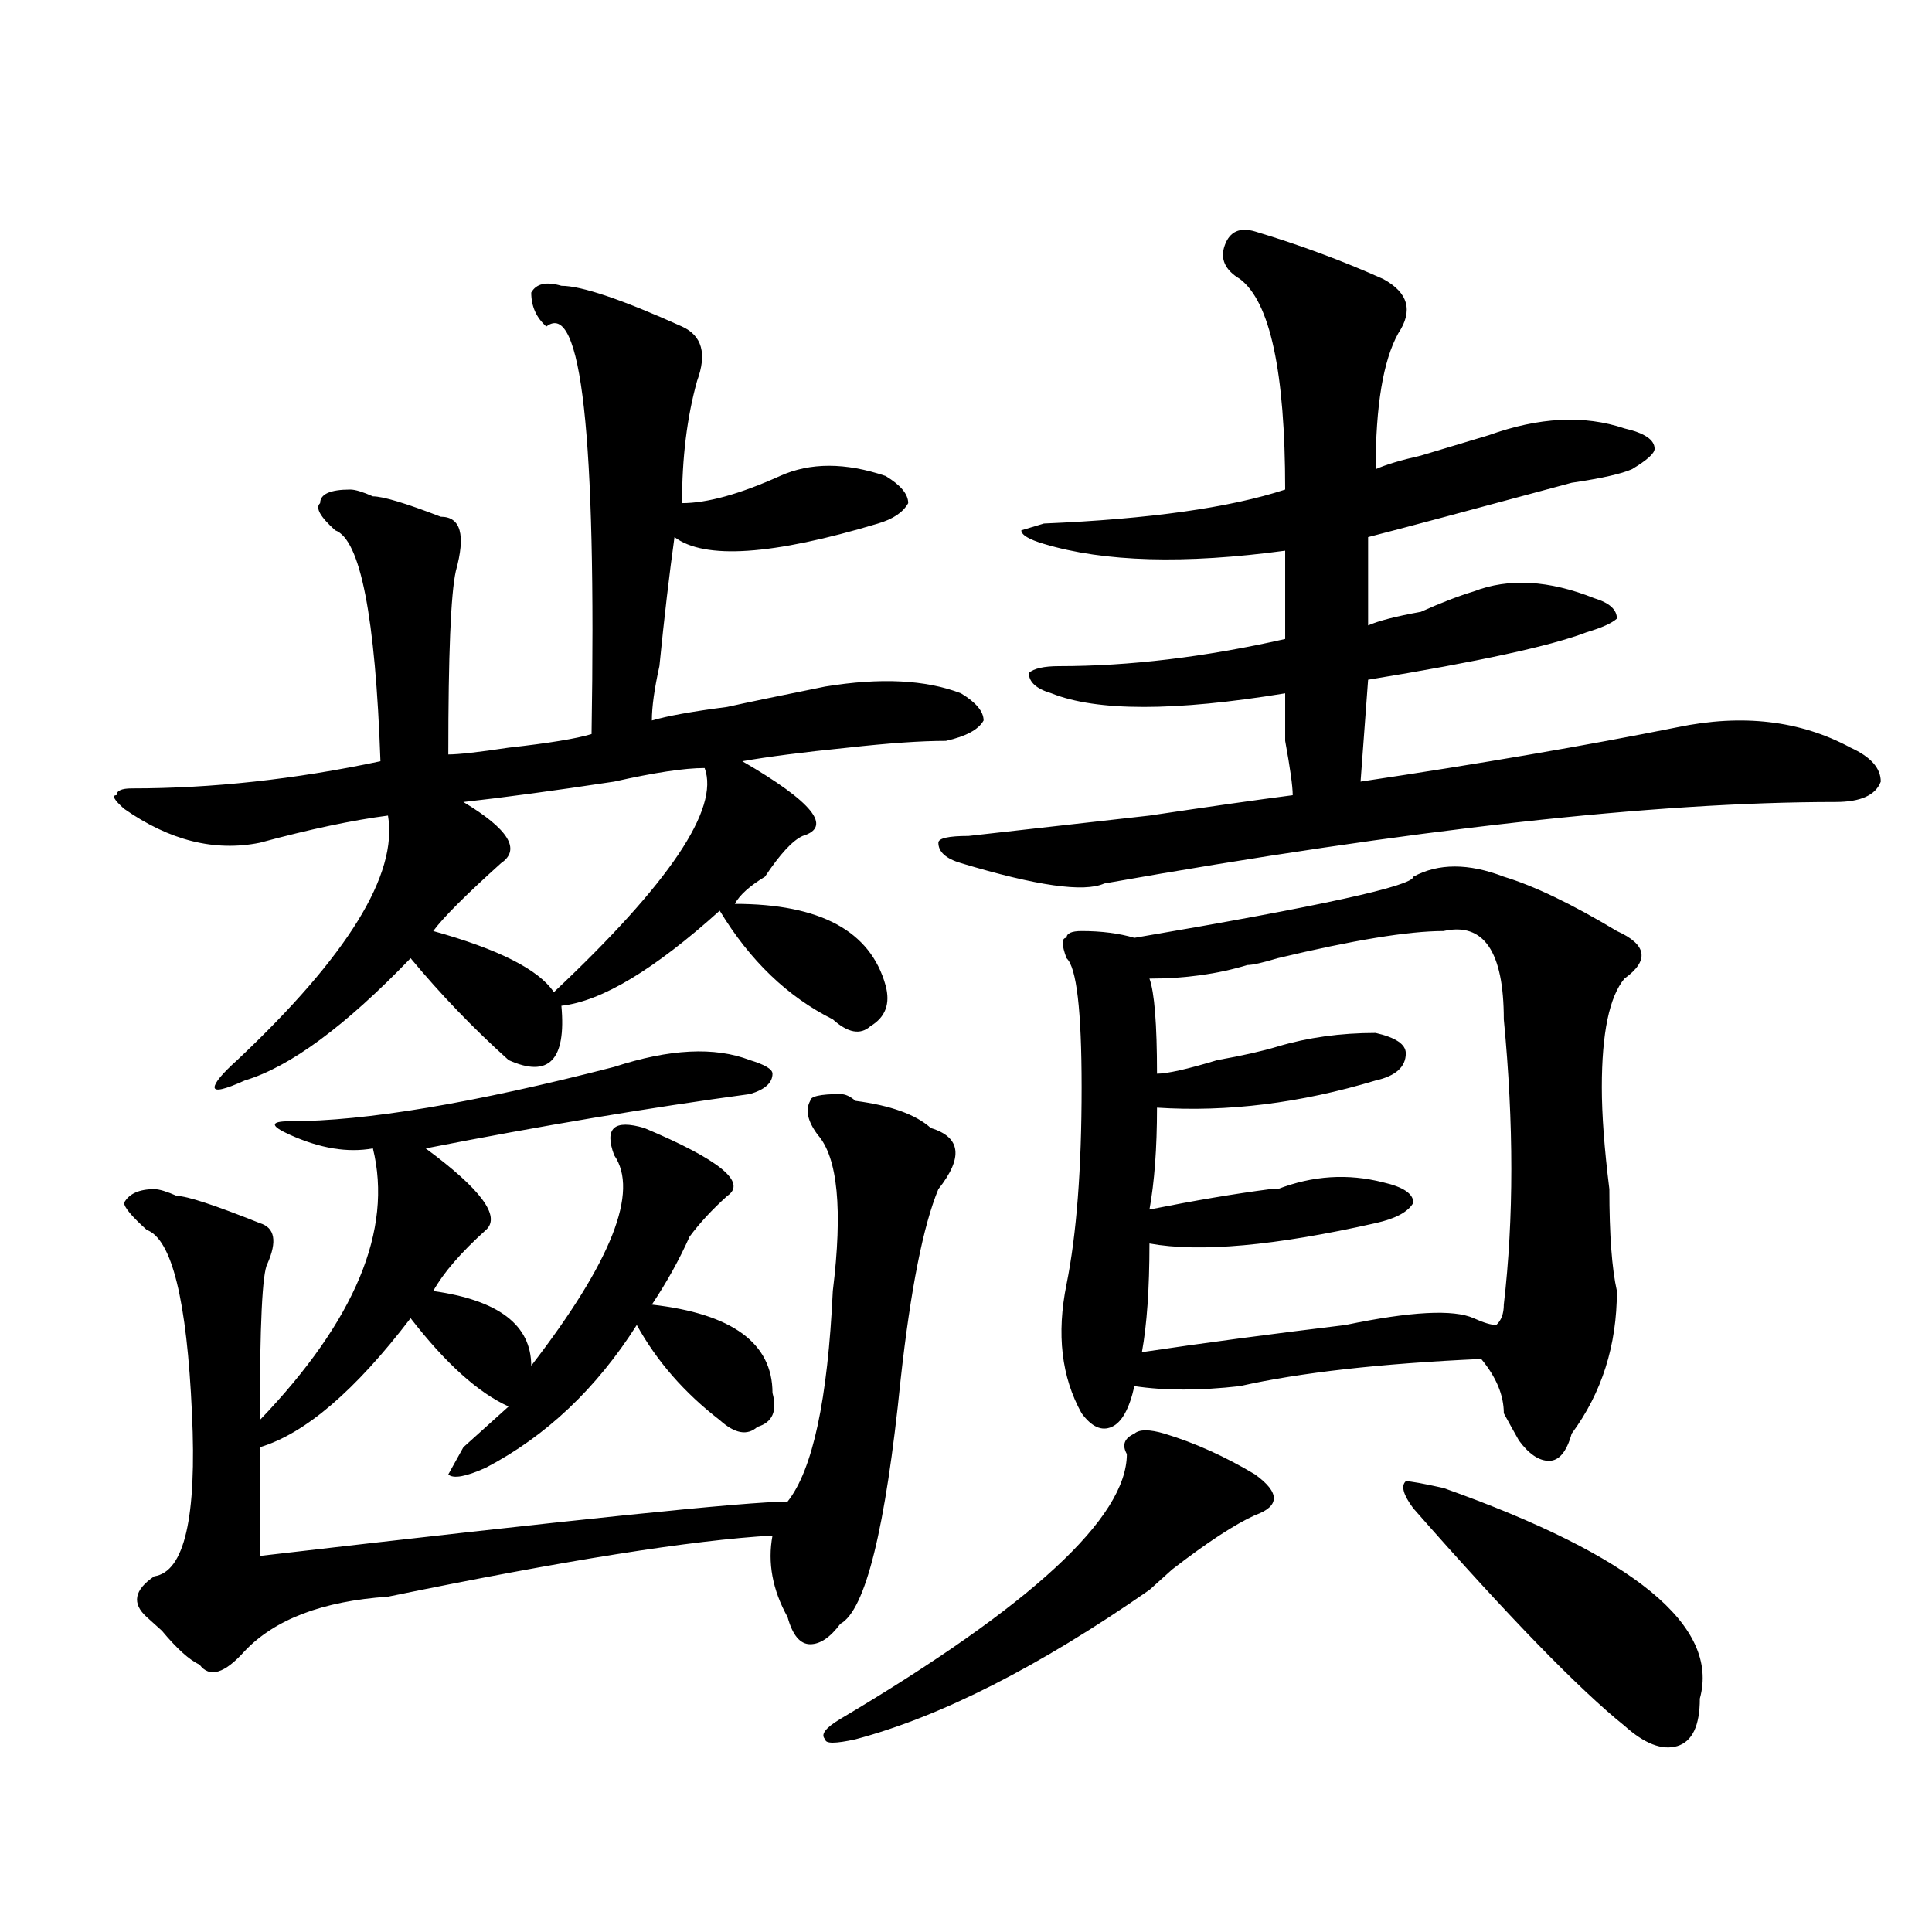 <?xml version="1.0" encoding="utf-8"?>
<!-- Generator: Adobe Illustrator 16.0.0, SVG Export Plug-In . SVG Version: 6.00 Build 0)  -->
<!DOCTYPE svg PUBLIC "-//W3C//DTD SVG 1.1//EN" "http://www.w3.org/Graphics/SVG/1.1/DTD/svg11.dtd">
<svg version="1.1" id="图层_1" xmlns="http://www.w3.org/2000/svg" xmlns:xlink="http://www.w3.org/1999/xlink" x="0px" y="0px"
	 width="1000px" height="1000px" viewBox="0 0 1000 1000" enable-background="new 0 0 1000 1000" xml:space="preserve">
<path d="M290.578,147.922c10.365,0,31.219,7.031,62.438,21.094c10.365,4.725,12.987,14.063,7.805,28.125
	c-5.244,18.787-7.805,39.881-7.805,63.281c12.987,0,29.877-4.669,50.73-14.063c15.609-7.031,33.779-7.031,54.633,0
	c7.805,4.725,11.707,9.394,11.707,14.063c-2.622,4.725-7.805,8.24-15.609,10.547c-54.633,16.425-89.754,18.787-105.363,7.031
	c-2.622,18.787-5.244,41.034-7.805,66.797c-2.622,11.756-3.902,21.094-3.902,28.125c7.805-2.307,20.792-4.669,39.023-7.031
	c10.365-2.307,27.316-5.822,50.73-10.547c28.597-4.669,52.011-3.516,70.242,3.516c7.805,4.725,11.707,9.394,11.707,14.063
	c-2.622,4.725-9.146,8.24-19.512,10.547c-13.049,0-29.938,1.209-50.73,3.516c-23.414,2.362-41.646,4.725-54.633,7.031
	c36.401,21.094,46.828,34.003,31.219,38.672c-5.244,2.362-11.707,9.394-19.512,21.094c-7.805,4.725-13.049,9.394-15.609,14.063
	c44.206,0,70.242,14.063,78.047,42.188c2.561,9.394,0,16.425-7.805,21.094c-5.244,4.725-11.707,3.516-19.512-3.516
	c-23.414-11.7-42.926-30.432-58.535-56.25c-33.841,30.487-61.157,46.912-81.949,49.219c2.561,28.125-6.524,37.519-27.316,28.125
	c-18.231-16.369-35.121-33.947-50.73-52.734c-33.841,35.156-62.438,56.25-85.852,63.281c-10.427,4.725-15.609,5.878-15.609,3.516
	c0-2.307,3.902-7.031,11.707-14.063c57.193-53.888,83.229-96.075,78.047-126.563c-18.231,2.362-40.365,7.031-66.34,14.063
	c-23.414,4.725-46.828-1.153-70.242-17.578c-5.244-4.669-6.524-7.031-3.902-7.031c0-2.307,2.561-3.516,7.805-3.516
	c41.584,0,84.51-4.669,128.777-14.063c-2.622-74.981-10.427-114.807-23.414-119.531c-7.805-7.031-10.427-11.7-7.805-14.063
	c0-4.669,5.183-7.031,15.609-7.031c2.561,0,6.463,1.209,11.707,3.516c5.183,0,16.89,3.516,35.121,10.547
	c10.365,0,12.987,9.394,7.805,28.125c-2.622,11.756-3.902,43.396-3.902,94.922c5.183,0,15.609-1.153,31.219-3.516
	c20.792-2.307,35.121-4.669,42.926-7.031c2.561-154.688-5.244-225-23.414-210.938c-5.244-4.669-7.805-10.547-7.805-17.578
	C277.529,146.769,282.773,145.615,290.578,147.922z M423.258,587.375c-5.244-7.031-6.524-12.854-3.902-17.578
	c0-2.307,5.183-3.516,15.609-3.516c2.561,0,5.183,1.209,7.805,3.516c18.17,2.362,31.219,7.031,39.023,14.063
	c15.609,4.725,16.89,15.271,3.902,31.641c-7.805,18.787-14.329,51.581-19.512,98.438c-7.805,77.344-18.231,119.531-31.219,126.563
	c-5.244,7.031-10.427,10.547-15.609,10.547c-5.244,0-9.146-4.725-11.707-14.063c-7.805-14.063-10.427-28.125-7.805-42.188
	c-41.646,2.362-107.985,12.909-199.02,31.641c-33.841,2.307-58.535,11.7-74.145,28.125c-10.427,11.7-18.231,14.063-23.414,7.031
	c-5.244-2.362-11.707-8.24-19.512-17.578c-2.622-2.362-5.244-4.725-7.805-7.031c-7.805-7.031-6.524-14.063,3.902-21.094
	c15.609-2.307,22.072-30.432,19.512-84.375c-2.622-58.557-10.427-90.197-23.414-94.922c-7.805-7.031-11.707-11.7-11.707-14.063
	c2.561-4.669,7.805-7.031,15.609-7.031c2.561,0,6.463,1.209,11.707,3.516c5.183,0,19.512,4.725,42.926,14.063
	c7.805,2.362,9.085,9.394,3.902,21.094c-2.622,4.725-3.902,31.641-3.902,80.859c49.389-51.525,68.9-98.438,58.535-140.625
	c-13.049,2.362-27.316,0-42.926-7.031c-10.426-4.669-10.426-7.031,0-7.031c39.023,0,94.937-9.338,167.801-28.125
	c28.597-9.338,52.011-10.547,70.242-3.516c7.805,2.362,11.707,4.725,11.707,7.031c0,4.725-3.902,8.24-11.707,10.547
	c-52.072,7.031-107.985,16.425-167.801,28.125c28.597,21.094,39.023,35.156,31.219,42.188
	c-13.049,11.756-22.134,22.303-27.316,31.641c33.779,4.725,50.73,17.578,50.73,38.672c41.584-53.888,55.913-90.197,42.926-108.984
	c-2.622-7.031-2.622-11.7,0-14.063c2.561-2.307,7.805-2.307,15.609,0c39.023,16.425,53.291,28.125,42.926,35.156
	c-7.805,7.031-14.329,14.063-19.512,21.094c-5.244,11.756-11.707,23.456-19.512,35.156c41.584,4.725,62.438,19.94,62.438,45.703
	c2.561,9.394,0,15.271-7.805,17.578c-5.244,4.725-11.707,3.516-19.512-3.516c-18.231-14.063-32.561-30.432-42.926-49.219
	c-20.854,32.85-46.828,57.459-78.047,73.828c-10.427,4.725-16.951,5.878-19.512,3.516l7.805-14.063
	c7.805-7.031,15.609-14.063,23.414-21.094c-15.609-7.031-32.561-22.247-50.73-45.703c-28.658,37.519-54.633,59.766-78.047,66.797
	v56.25c161.276-18.731,252.311-28.125,273.164-28.125c12.987-16.369,20.792-52.734,23.414-108.984
	C436.245,626.047,433.623,599.131,423.258,587.375z M364.723,397.531c-10.427,0-26.036,2.362-46.828,7.031
	c-31.219,4.725-57.255,8.24-78.047,10.547c23.414,14.063,29.877,24.609,19.512,31.641c-18.231,16.425-29.938,28.125-35.121,35.156
	c33.779,9.394,54.633,19.94,62.438,31.641C346.491,457.297,372.527,418.625,364.723,397.531z M602.766,742.063
	c15.609,4.725,31.219,11.756,46.828,21.094c12.987,9.394,12.987,16.425,0,21.094c-10.426,4.725-24.756,14.063-42.926,28.125
	c-5.244,4.725-9.146,8.24-11.707,10.547c-57.255,39.825-107.985,65.588-152.191,77.344c-10.427,2.307-15.609,2.307-15.609,0
	c-2.622-2.362,0-5.878,7.805-10.547c98.839-58.612,148.289-104.26,148.289-137.109c-2.622-4.669-1.342-8.185,3.902-10.547
	C589.717,739.756,594.961,739.756,602.766,742.063z M649.594,119.797c23.414,7.031,45.486,15.271,66.34,24.609
	c12.987,7.031,15.609,16.425,7.805,28.125c-7.805,14.063-11.707,37.519-11.707,70.313c5.183-2.307,12.987-4.669,23.414-7.031
	c15.609-4.669,27.316-8.185,35.121-10.547c25.975-9.338,49.389-10.547,70.242-3.516c10.365,2.362,15.609,5.878,15.609,10.547
	c0,2.362-3.902,5.878-11.707,10.547c-5.244,2.362-15.609,4.725-31.219,7.031C761.42,263.938,726.299,273.331,708.129,278
	c0,14.063,0,29.334,0,45.703c5.183-2.307,14.268-4.669,27.316-7.031c10.365-4.669,19.512-8.185,27.316-10.547
	c18.17-7.031,39.023-5.822,62.438,3.516c7.805,2.362,11.707,5.878,11.707,10.547c-2.622,2.362-7.805,4.725-15.609,7.031
	c-18.231,7.031-55.975,15.271-113.168,24.609l-3.902,52.734c62.438-9.338,117.07-18.731,163.898-28.125
	c33.779-7.031,63.718-3.516,89.754,10.547c10.365,4.725,15.609,10.547,15.609,17.578c-2.622,7.031-10.427,10.547-23.414,10.547
	c-93.656,0-219.873,14.063-378.527,42.188c-10.427,4.725-35.121,1.209-74.145-10.547c-7.805-2.307-11.707-5.822-11.707-10.547
	c0-2.307,5.183-3.516,15.609-3.516c20.792-2.307,52.011-5.822,93.656-10.547c31.219-4.669,55.914-8.185,74.145-10.547
	c0-4.669-1.342-14.063-3.902-28.125c0-14.063,0-22.247,0-24.609c-57.255,9.394-97.559,9.394-120.973,0
	c-7.805-2.307-11.707-5.822-11.707-10.547c2.561-2.307,7.805-3.516,15.609-3.516c36.401,0,75.425-4.669,117.07-14.063
	c0-16.369,0-31.641,0-45.703c-52.072,7.031-93.656,5.878-124.875-3.516c-7.805-2.307-11.707-4.669-11.707-7.031l11.707-3.516
	c54.633-2.307,96.217-8.185,124.875-17.578c0-60.919-7.805-97.229-23.414-108.984c-7.805-4.669-10.427-10.547-7.805-17.578
	C636.545,119.797,641.789,117.49,649.594,119.797z M731.543,453.781c12.987-7.031,28.597-7.031,46.828,0
	c15.609,4.725,35.121,14.063,58.535,28.125c15.609,7.031,16.89,15.271,3.902,24.609c-7.805,9.394-11.707,28.125-11.707,56.25
	c0,14.063,1.28,31.641,3.902,52.734c0,23.456,1.28,41.034,3.902,52.734c0,28.125-7.805,52.734-23.414,73.828
	c-2.622,9.394-6.524,14.063-11.707,14.063c-5.244,0-10.427-3.516-15.609-10.547c-2.622-4.669-5.244-9.338-7.805-14.063
	c0-9.338-3.902-18.731-11.707-28.125c-52.072,2.362-93.656,7.031-124.875,14.063c-20.854,2.362-39.023,2.362-54.633,0
	c-2.622,11.756-6.524,18.787-11.707,21.094c-5.244,2.362-10.427,0-15.609-7.031c-10.427-18.731-13.049-40.979-7.805-66.797
	c5.183-25.763,7.805-59.766,7.805-101.953c0-39.825-2.622-62.072-7.805-66.797c-2.622-7.031-2.622-10.547,0-10.547
	c0-2.307,2.561-3.516,7.805-3.516c10.365,0,19.512,1.209,27.316,3.516C683.373,469.053,731.543,458.506,731.543,453.781z
	 M747.152,481.906c-18.231,0-46.828,4.725-85.852,14.063c-7.805,2.362-13.049,3.516-15.609,3.516
	c-15.609,4.725-32.561,7.031-50.73,7.031c2.561,7.031,3.902,23.456,3.902,49.219c5.183,0,15.609-2.307,31.219-7.031
	c12.987-2.307,23.414-4.669,31.219-7.031c15.609-4.669,32.499-7.031,50.73-7.031c10.365,2.362,15.609,5.878,15.609,10.547
	c0,7.031-5.244,11.756-15.609,14.063c-39.023,11.756-76.767,16.425-113.168,14.063c0,21.094-1.342,38.672-3.902,52.734
	c23.414-4.669,44.207-8.185,62.438-10.547h3.902c18.17-7.031,36.401-8.185,54.633-3.516c10.365,2.362,15.609,5.878,15.609,10.547
	c-2.622,4.725-9.146,8.24-19.512,10.547c-52.072,11.756-91.096,15.271-117.07,10.547c0,23.456-1.342,42.188-3.902,56.25
	c31.219-4.669,66.34-9.338,105.363-14.063c33.779-7.031,55.914-8.185,66.34-3.516c5.183,2.362,9.085,3.516,11.707,3.516
	c2.561-2.307,3.902-5.822,3.902-10.547c5.183-44.494,5.183-93.713,0-147.656C778.371,492.453,767.944,477.237,747.152,481.906z
	 M747.152,770.188c98.839,35.156,143.045,71.466,132.68,108.984c0,14.063-3.902,22.247-11.707,24.609
	c-7.805,2.307-16.951-1.209-27.316-10.547c-23.414-18.787-59.877-56.25-109.266-112.5c-5.244-7.031-6.524-11.7-3.902-14.063
	C730.201,766.672,736.726,767.881,747.152,770.188z"/>
</svg>

